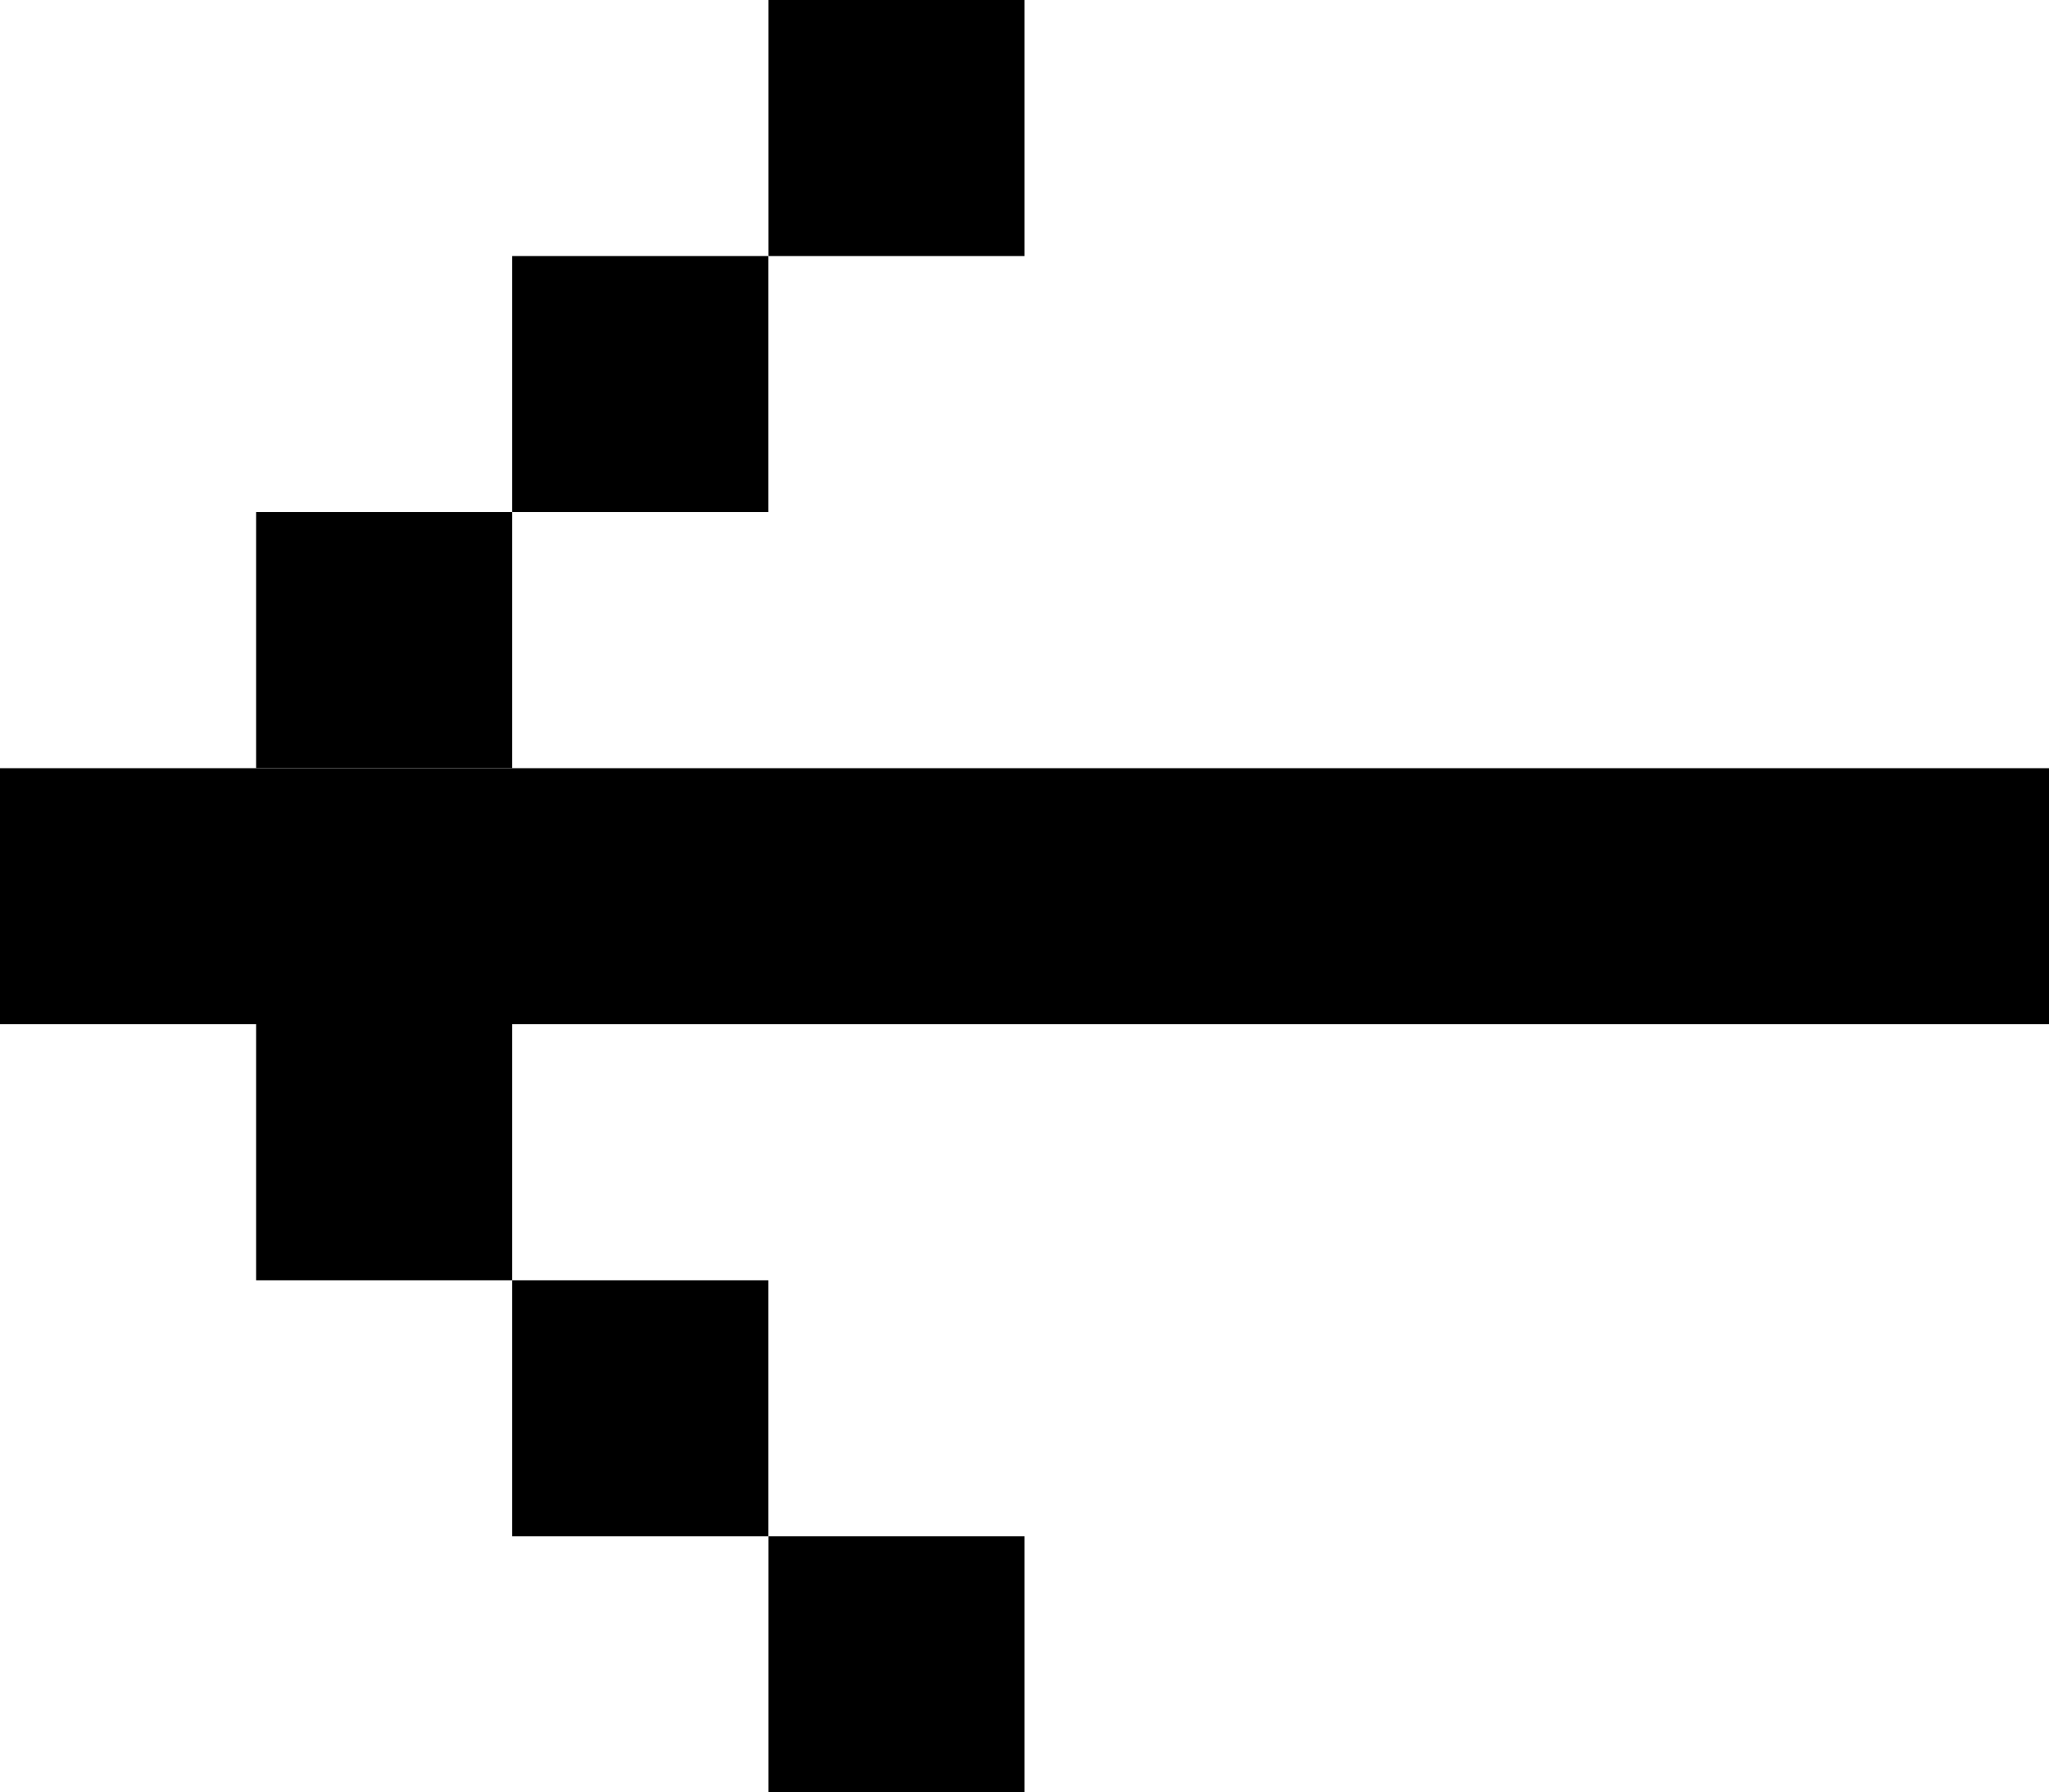 <svg id="ico-prev" xmlns="http://www.w3.org/2000/svg" width="22.586" height="19.762" viewBox="0 0 22.586 19.762">
  <path id="Rectangle" d="M0,0H22.586V2.823H0Z" transform="translate(0 8.47)" fill-rule="evenodd"/>
  <path id="Rectangle-2" data-name="Rectangle" d="M0,0H2.823V2.823H0Z" transform="translate(2.823 5.646)" fill-rule="evenodd"/>
  <path id="Rectangle-3" data-name="Rectangle" d="M0,0H2.823V2.823H0Z" transform="translate(2.823 11.293)" fill-rule="evenodd"/>
  <path id="Rectangle-4" data-name="Rectangle" d="M0,0H2.823V2.823H0Z" transform="translate(5.646 2.823)" fill-rule="evenodd"/>
  <path id="Rectangle-5" data-name="Rectangle" d="M0,0H2.823V2.823H0Z" transform="translate(5.646 14.116)" fill-rule="evenodd"/>
  <g id="Group_10" data-name="Group 10" transform="translate(8.47 0)">
    <path id="Rectangle-6" data-name="Rectangle" d="M0,0H2.823V2.823H0Z" transform="translate(0)" fill-rule="evenodd"/>
    <path id="Rectangle-7" data-name="Rectangle" d="M0,0H2.823V2.823H0Z" transform="translate(0 16.939)" fill-rule="evenodd"/>
  </g>
</svg>
